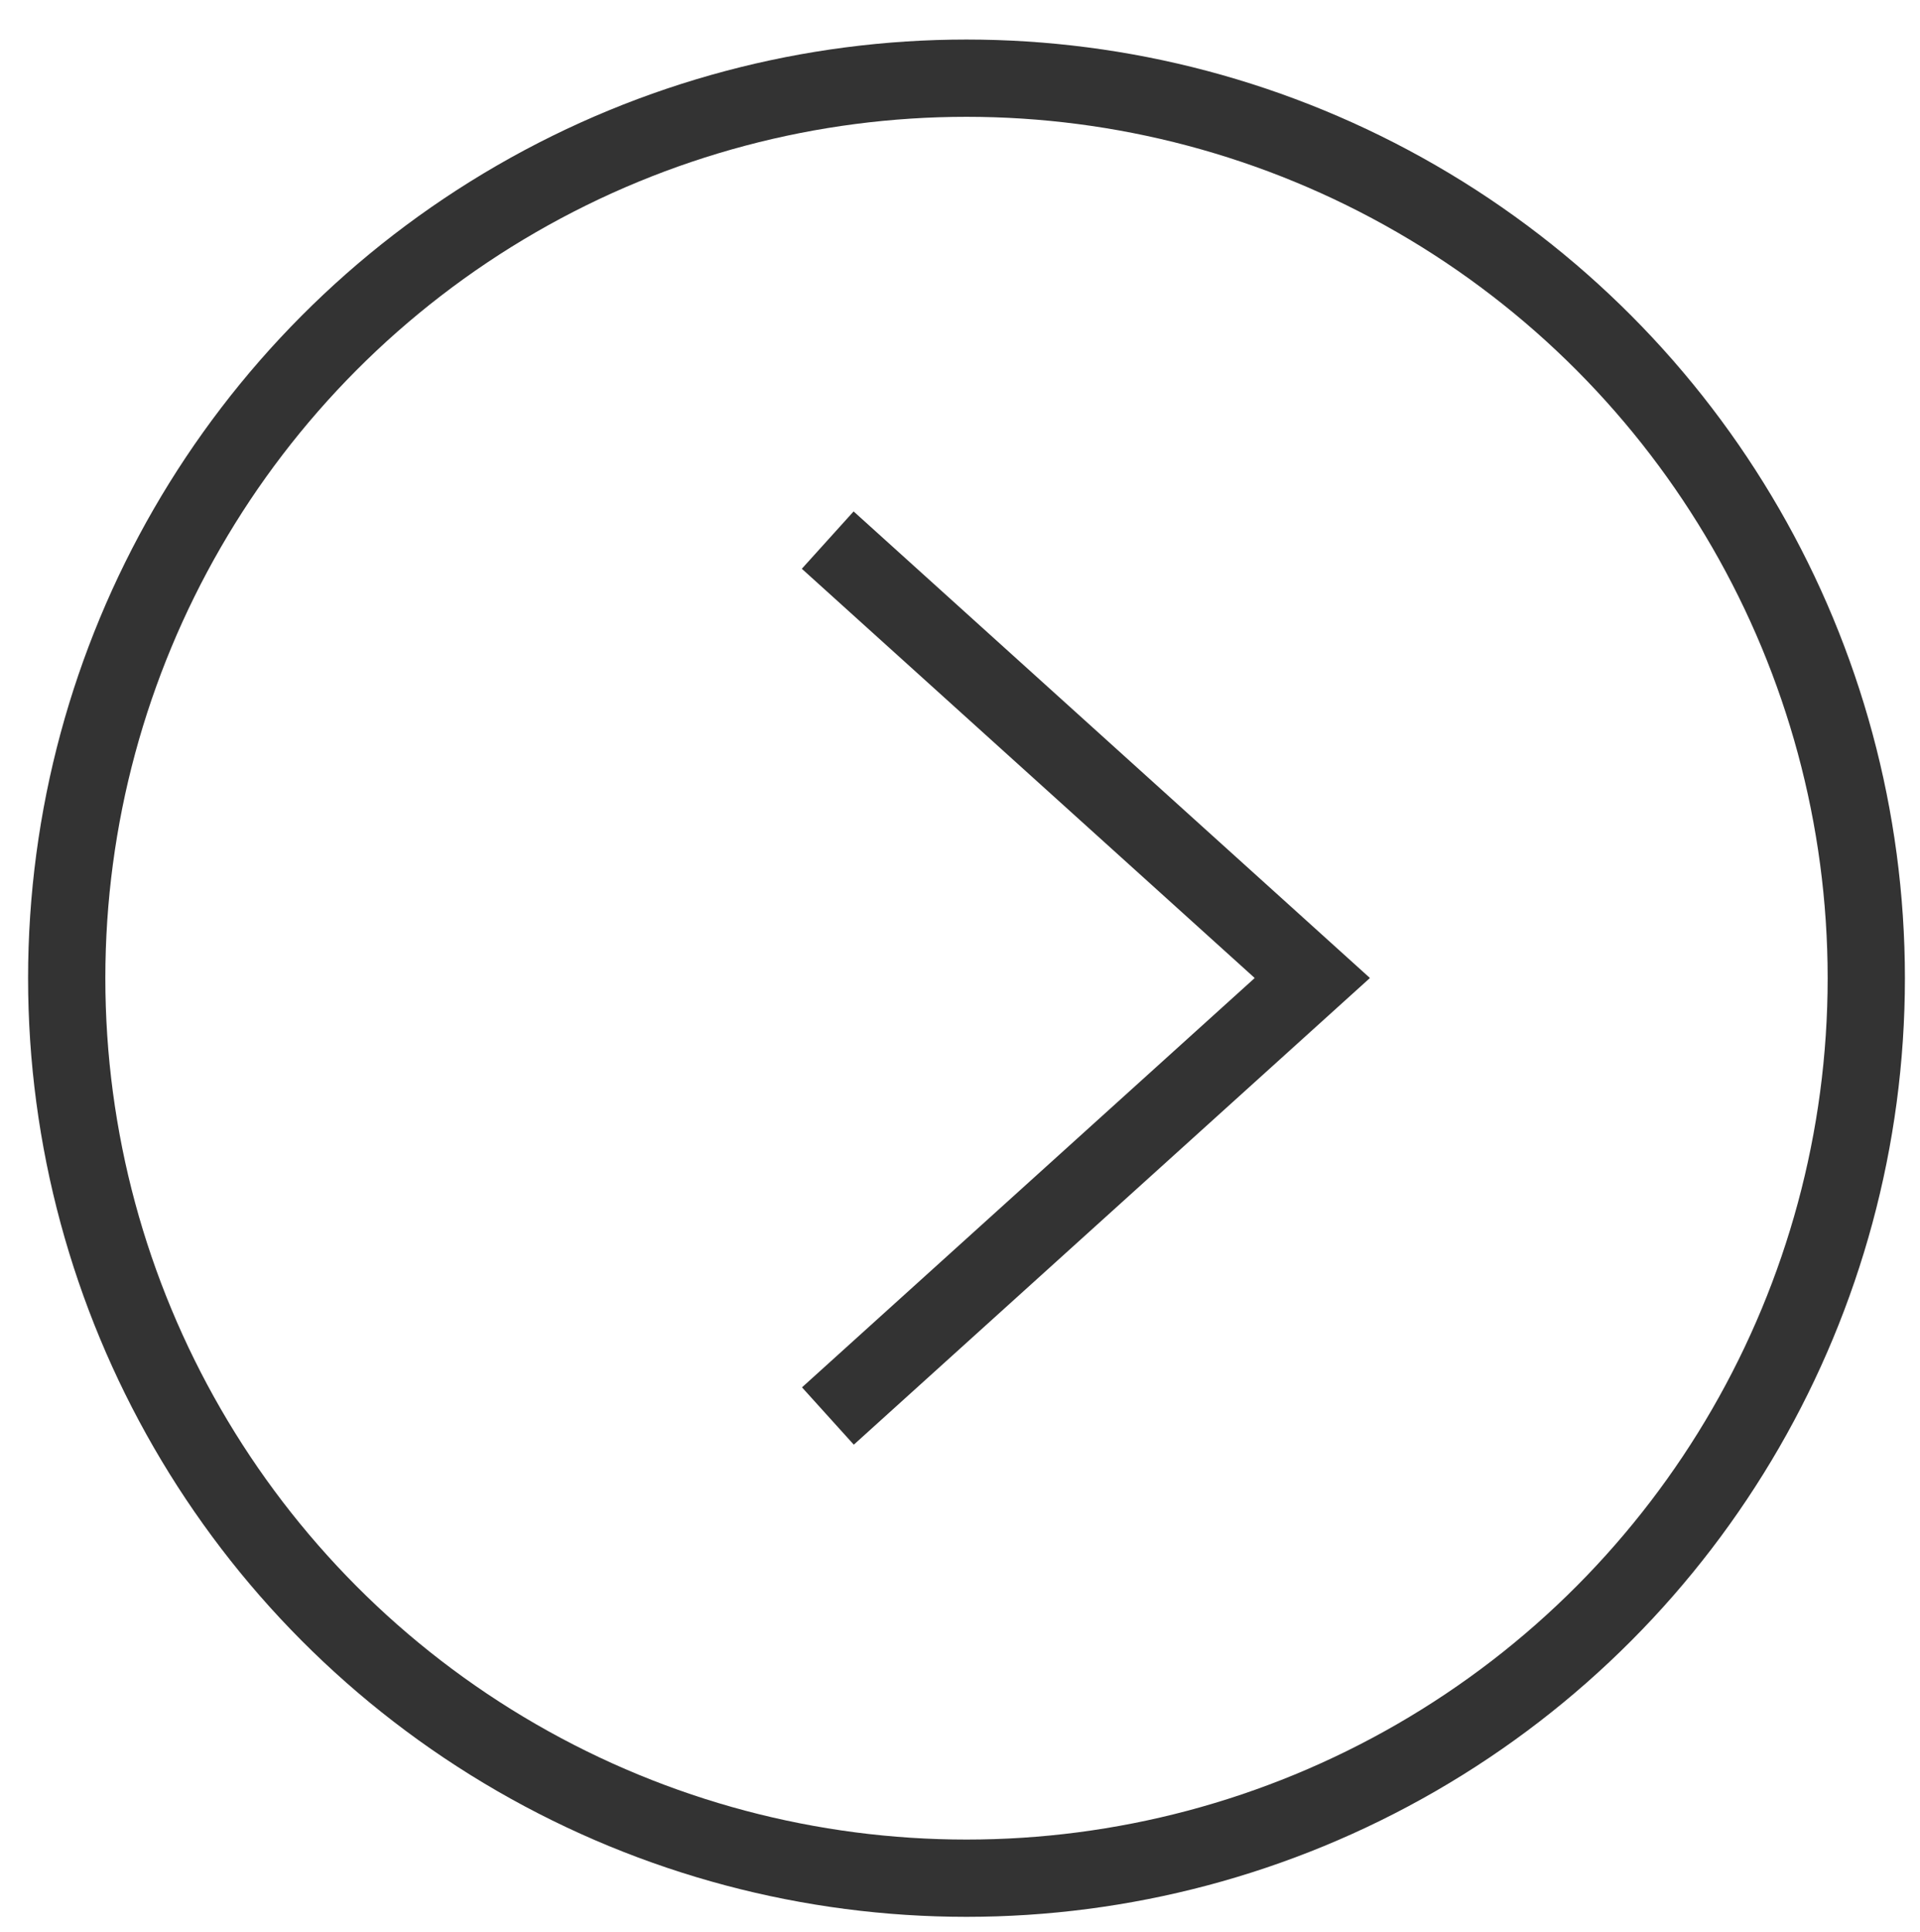 <?xml version="1.0" encoding="utf-8"?>
<!-- Generator: Adobe Illustrator 16.0.3, SVG Export Plug-In . SVG Version: 6.00 Build 0)  -->
<!DOCTYPE svg PUBLIC "-//W3C//DTD SVG 1.1//EN" "http://www.w3.org/Graphics/SVG/1.1/DTD/svg11.dtd">
<svg version="1.1" id="レイヤー_1" xmlns="http://www.w3.org/2000/svg" xmlns:xlink="http://www.w3.org/1999/xlink" x="0px"
	 y="0px" width="21.125px" height="21.25px" viewBox="0 0 21.125 21.25" enable-background="new 0 0 21.125 21.25"
	 xml:space="preserve">
<g>
	<circle fill="none" stroke="#333333" stroke-width="0.85" stroke-miterlimit="10" cx="10.634" cy="10.76" r="9.9"/>
	<polyline fill="none" stroke="#333333" stroke-width="0.85" stroke-miterlimit="10" points="9.107,5.941 14.439,10.758 
		9.109,15.576 	"/>
</g>
</svg>
